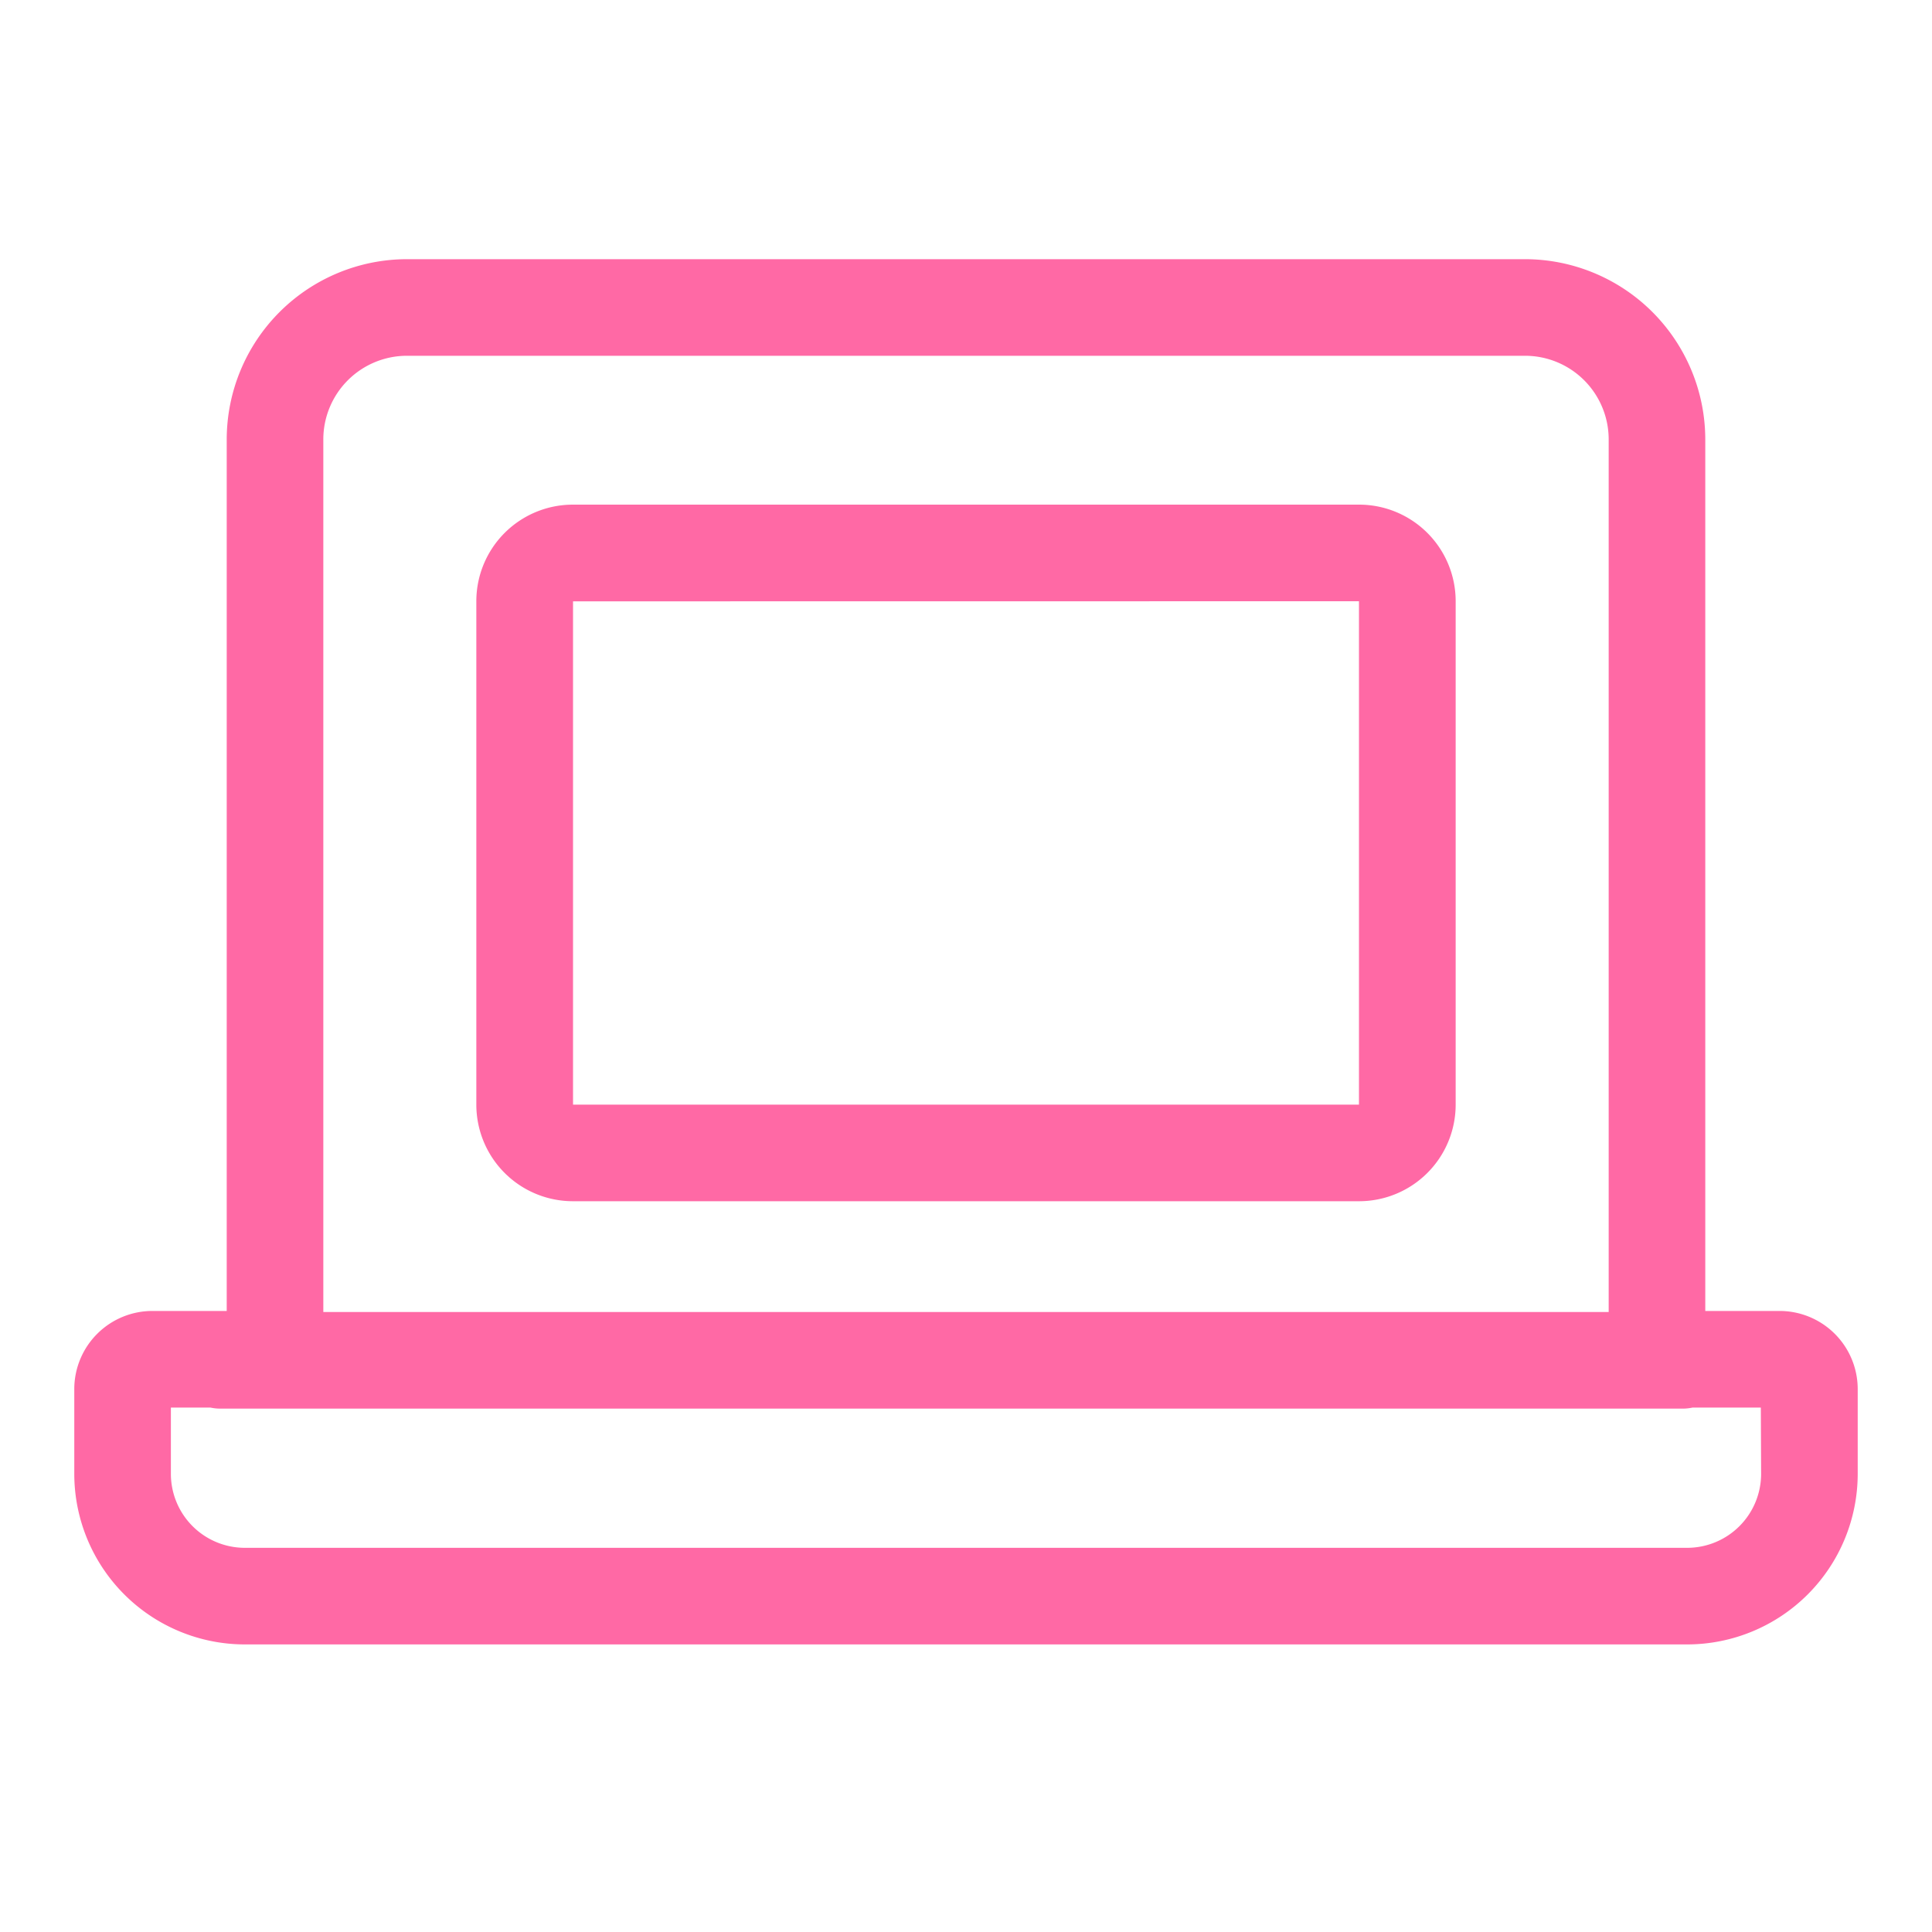 <?xml version="1.0" standalone="no"?><!DOCTYPE svg PUBLIC "-//W3C//DTD SVG 1.1//EN" "http://www.w3.org/Graphics/SVG/1.1/DTD/svg11.dtd"><svg t="1744686038785" class="icon" viewBox="0 0 1024 1024" version="1.1" xmlns="http://www.w3.org/2000/svg" p-id="983" xmlns:xlink="http://www.w3.org/1999/xlink" width="200" height="200"><path d="M303.667 636.672h416.666a51.2 51.2 0 0 0 51.2-51.2V318.669a51.2 51.2 0 0 0-51.2-51.2H303.667a51.2 51.2 0 0 0-51.2 51.2v266.803a51.2 51.2 0 0 0 51.2 51.2z m416.614-318.003v266.803H303.718v-266.752z" fill="#ff69a5" p-id="984"></path><path d="M943.258 694.835h-39.424V232.858a95.642 95.642 0 0 0-95.488-95.488H215.654a95.642 95.642 0 0 0-95.488 95.488v461.978h-39.424a41.421 41.421 0 0 0-41.37 41.318v45.056a90.47 90.47 0 0 0 90.419 90.368h764.416a90.47 90.47 0 0 0 90.419-90.368v-45.056a41.421 41.421 0 0 0-41.37-41.318zM215.654 188.57h592.691a44.339 44.339 0 0 1 44.288 44.288v462.541H171.366V232.858a44.339 44.339 0 0 1 44.288-44.288z m717.773 592.64a39.219 39.219 0 0 1-39.219 39.168H129.792a39.219 39.219 0 0 1-39.219-39.168v-35.174h20.941a25.242 25.242 0 0 0 5.12 0.563h775.373a25.242 25.242 0 0 0 5.12-0.563h36.147z" fill="#ff69a5" p-id="985"></path></svg>